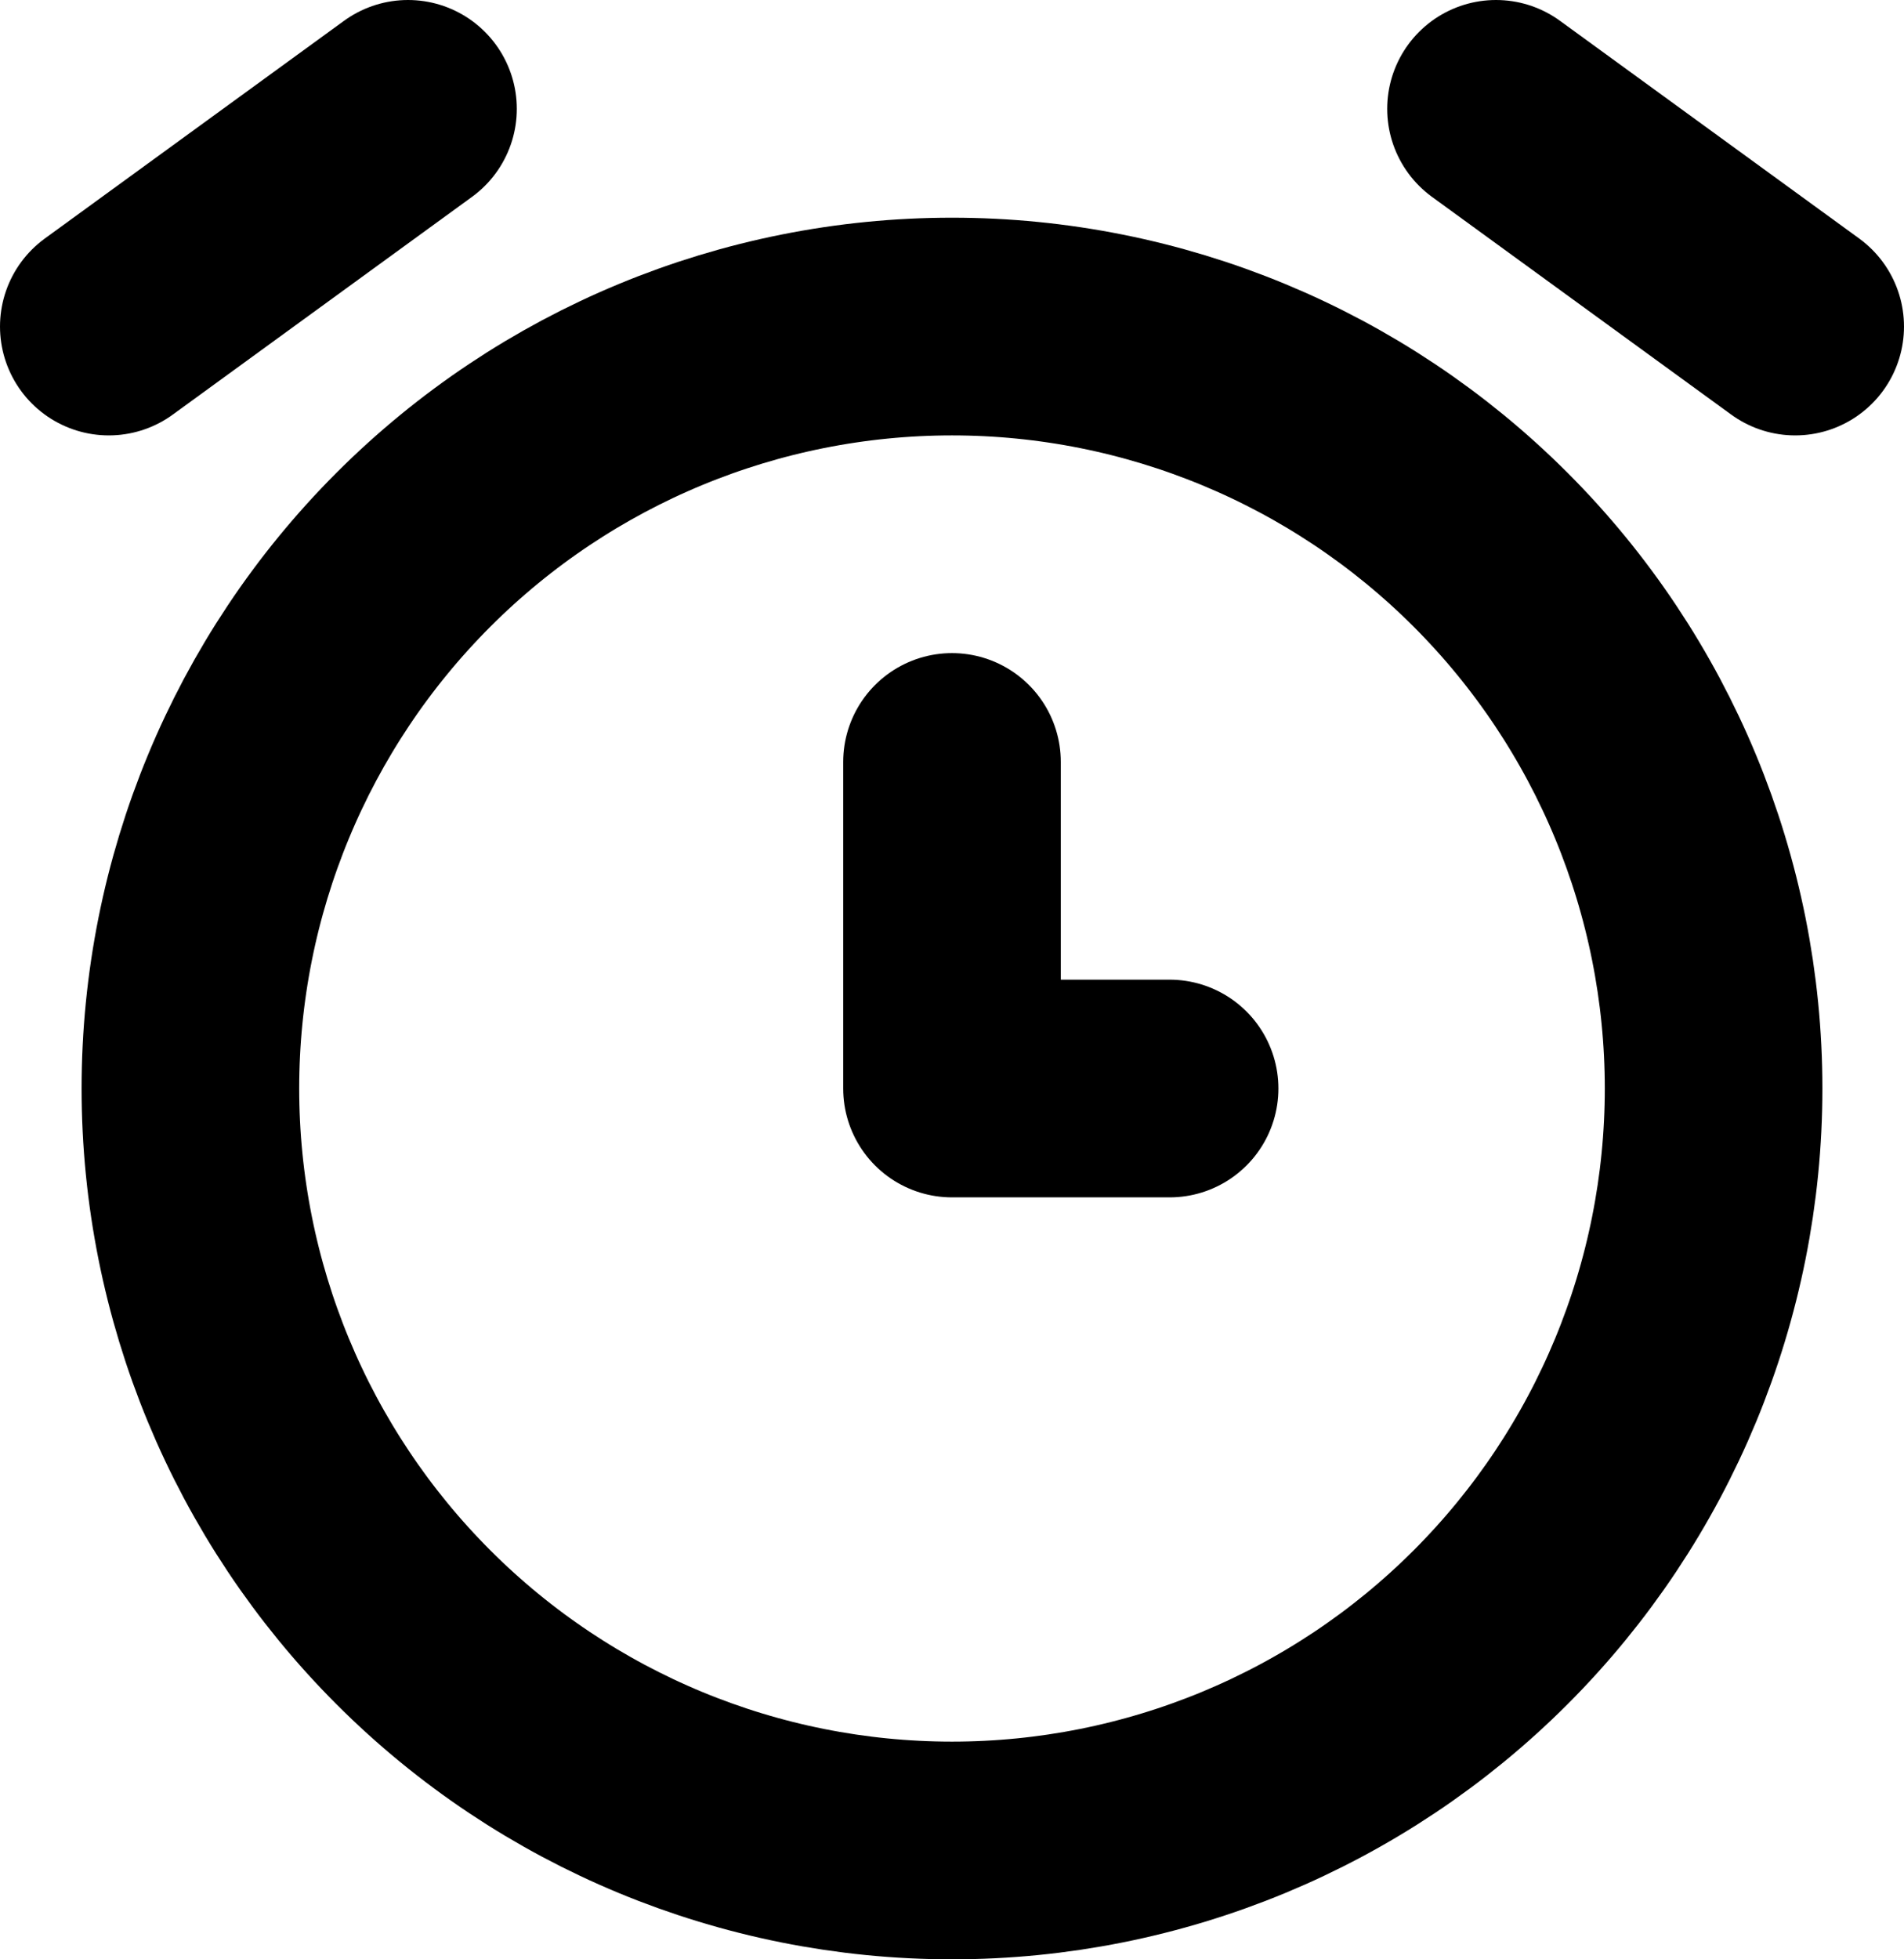 <svg version="1.2" xmlns="http://www.w3.org/2000/svg" viewBox="0 0 70 72" width="70" height="72">
	<style>
		.s0 { fill: none } 
		.s1 { fill: none;stroke: #000000;stroke-linecap: round;stroke-linejoin: round;stroke-width: 8 } 
	</style>
	<path fill-rule="evenodd" class="s0" d="m83-12v96h-96v-96z"/>
	<path class="s1" d="m7 40c0 7.43 2.95 14.55 8.2 19.8 5.25 5.25 12.37 8.2 19.8 8.2 7.43 0 14.55-2.95 19.8-8.2 5.25-5.25 8.2-12.37 8.2-19.8 0-7.43-2.95-14.55-8.2-19.8-5.25-5.25-12.37-8.2-19.8-8.2-7.43 0-14.55 2.95-19.8 8.2-5.25 5.25-8.2 12.37-8.2 19.8z"/>
	<path class="s1" d="m35 28v12h8"/>
	<path class="s1" d="m15 4l-11 8"/>
	<path class="s1" d="m55 4l11 8"/>
</svg>
